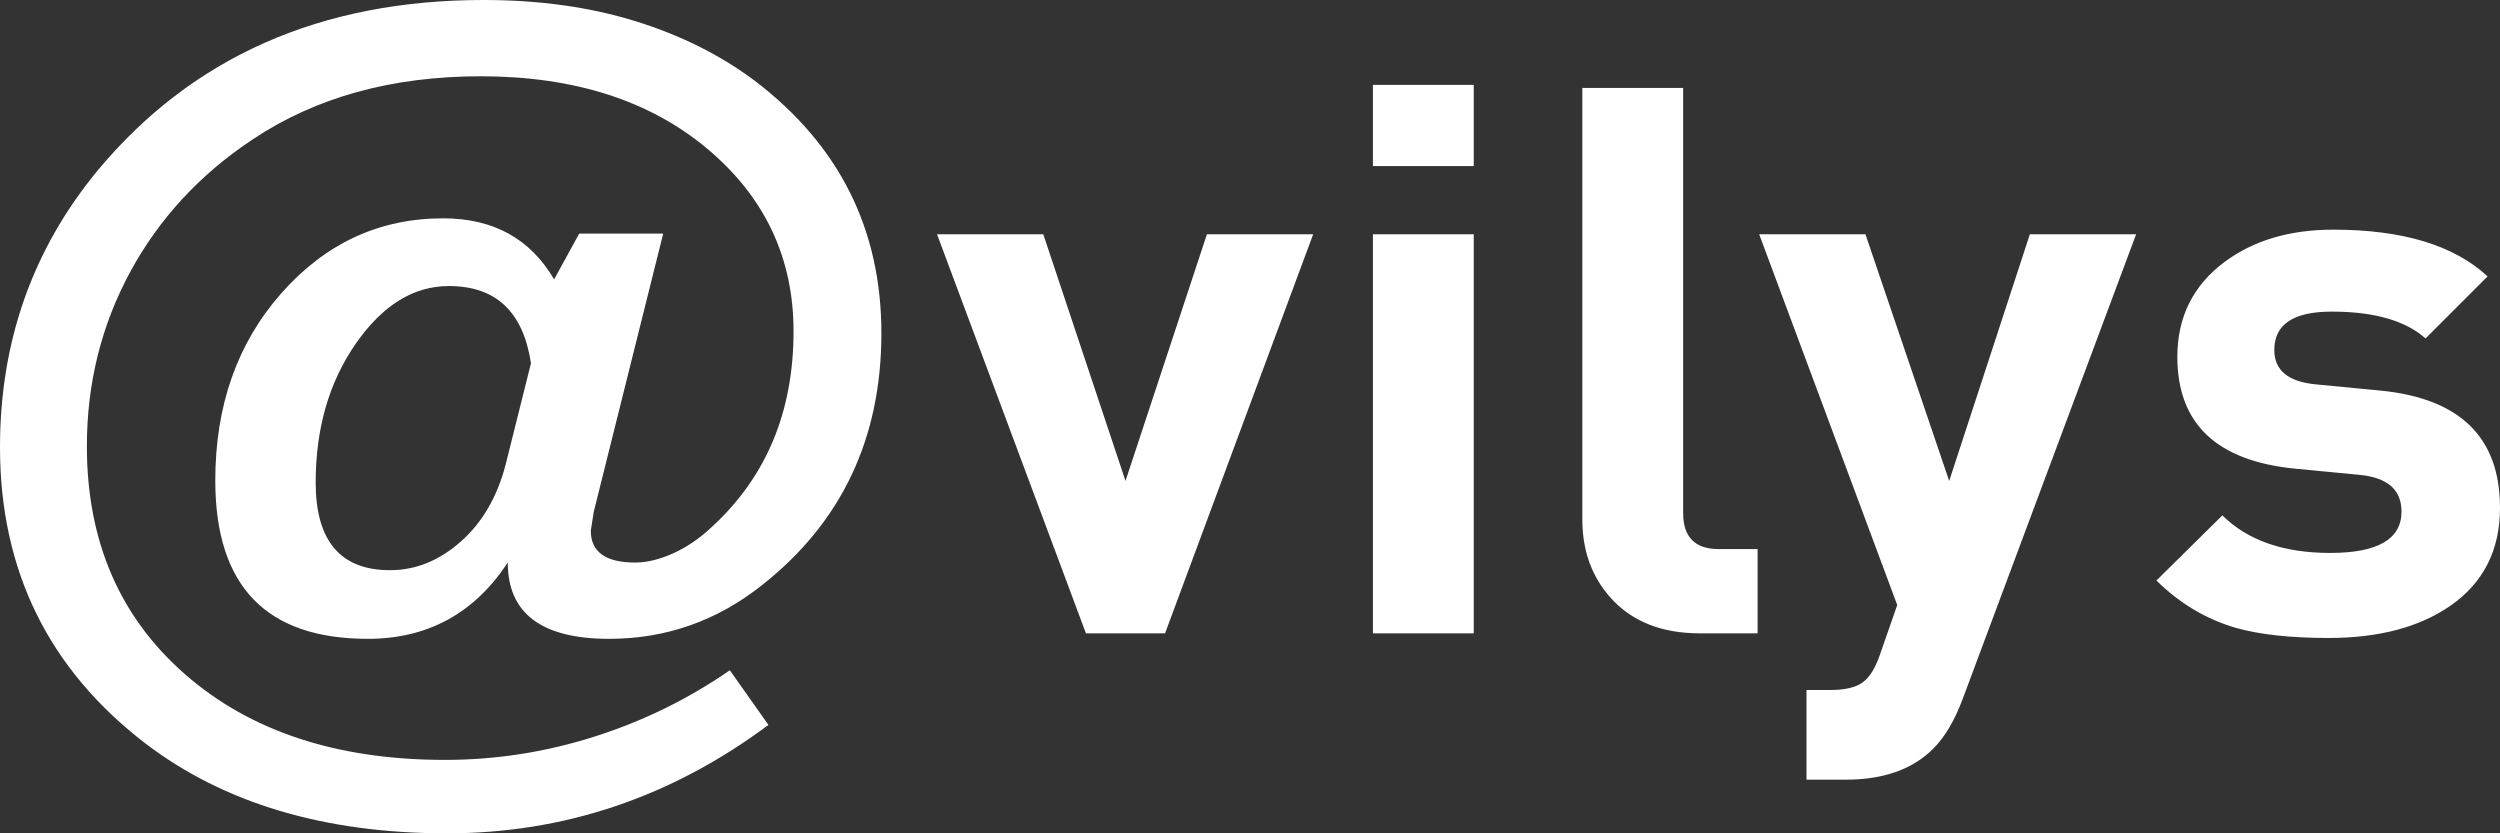 <svg width="96" height="32" viewBox="0 0 96 32" fill="none" xmlns="http://www.w3.org/2000/svg">
<rect x="0" y="0" width="96" height="32" fill="#333333" stroke="none"/>
<path fill-rule="evenodd" clip-rule="evenodd" d="M17.237 10.984C19.042 10.984 20.092 11.972 20.389 13.95L19.419 17.83C19.097 19.076 18.523 20.063 17.695 20.796C16.867 21.528 15.965 21.895 14.976 21.895C13.074 21.895 12.122 20.772 12.122 18.526C12.122 16.451 12.635 14.675 13.66 13.199C14.686 11.722 15.878 10.984 17.237 10.984ZM14.124 24.531C16.422 24.531 18.214 23.554 19.499 21.602C19.499 23.554 20.796 24.531 23.391 24.531C25.566 24.531 27.518 23.847 29.248 22.48C32.313 20.07 33.845 16.842 33.845 12.796C33.845 8.799 32.226 5.571 28.989 3.106C27.654 2.105 26.116 1.342 24.374 0.805C22.632 0.268 20.698 0 18.572 0C12.319 0 7.377 2.185 3.744 6.553C1.248 9.58 0 13.119 0 17.171C0 21.907 1.866 25.702 5.597 28.558C7.105 29.705 8.823 30.566 10.751 31.139C12.678 31.713 14.816 32 17.164 32C21.661 32 25.776 30.615 29.508 27.837L28.026 25.738C26.419 26.849 24.683 27.697 22.817 28.289C20.951 28.881 19.042 29.18 17.089 29.18C12.937 29.18 9.607 28.082 7.099 25.886C4.59 23.688 3.336 20.772 3.336 17.135C3.336 14.718 3.892 12.485 5.004 10.434C6.117 8.384 7.686 6.688 9.713 5.346C12.134 3.734 15.05 2.929 18.461 2.929C22.044 2.929 24.942 3.857 27.154 5.706C29.366 7.561 30.472 9.897 30.472 12.723C30.472 15.816 29.422 18.325 27.321 20.247C26.852 20.687 26.357 21.022 25.838 21.253C25.319 21.485 24.837 21.602 24.392 21.602C23.255 21.602 22.687 21.192 22.687 20.381L22.798 19.661L25.467 8.97H22.242L21.278 10.728C20.364 9.165 18.943 8.384 17.015 8.384C14.569 8.384 12.499 9.342 10.806 11.258C9.113 13.175 8.267 15.572 8.267 18.453C8.267 22.505 10.219 24.531 14.124 24.531ZM44.738 24.321L50.426 8.995H46.346L43.219 18.467L40.062 8.995H35.982L41.7 24.321H44.738ZM56.592 6.377H52.72V3.259H56.592V6.377ZM56.592 24.321H52.72V8.995H56.592V24.321ZM65.288 24.321H67.492V21.085H66.003C65.09 21.085 64.633 20.624 64.633 19.703V3.377H60.761V19.938C60.761 21.134 61.118 22.134 61.834 22.939C62.649 23.86 63.799 24.321 65.288 24.321ZM82.027 8.995L75.385 26.792C75.067 27.655 74.681 28.312 74.223 28.763C73.43 29.547 72.318 29.939 70.888 29.939H69.369V26.497H70.263C70.838 26.497 71.26 26.4 71.528 26.203C71.796 26.008 72.019 25.645 72.198 25.115L72.854 23.233L67.552 8.995H71.633L74.849 18.468L77.947 8.995H82.027ZM94.094 23.262C95.365 22.379 96 21.125 96 19.498C96 16.791 94.461 15.29 91.384 14.996L88.942 14.761C87.869 14.663 87.333 14.222 87.333 13.437C87.333 12.457 88.068 11.966 89.537 11.966C91.165 11.966 92.367 12.309 93.141 12.996L95.523 10.613C94.234 9.417 92.257 8.819 89.597 8.819C87.929 8.819 86.539 9.231 85.427 10.055C84.216 10.957 83.61 12.173 83.61 13.702C83.61 16.271 85.12 17.703 88.138 17.997L90.579 18.232C91.672 18.33 92.218 18.801 92.218 19.644C92.218 20.703 91.305 21.233 89.478 21.233C87.691 21.233 86.311 20.752 85.338 19.791L82.807 22.291C83.7 23.174 84.722 23.782 85.874 24.115C86.787 24.37 87.969 24.498 89.419 24.498C91.344 24.498 92.903 24.086 94.094 23.262Z" fill="white"/>
</svg>
